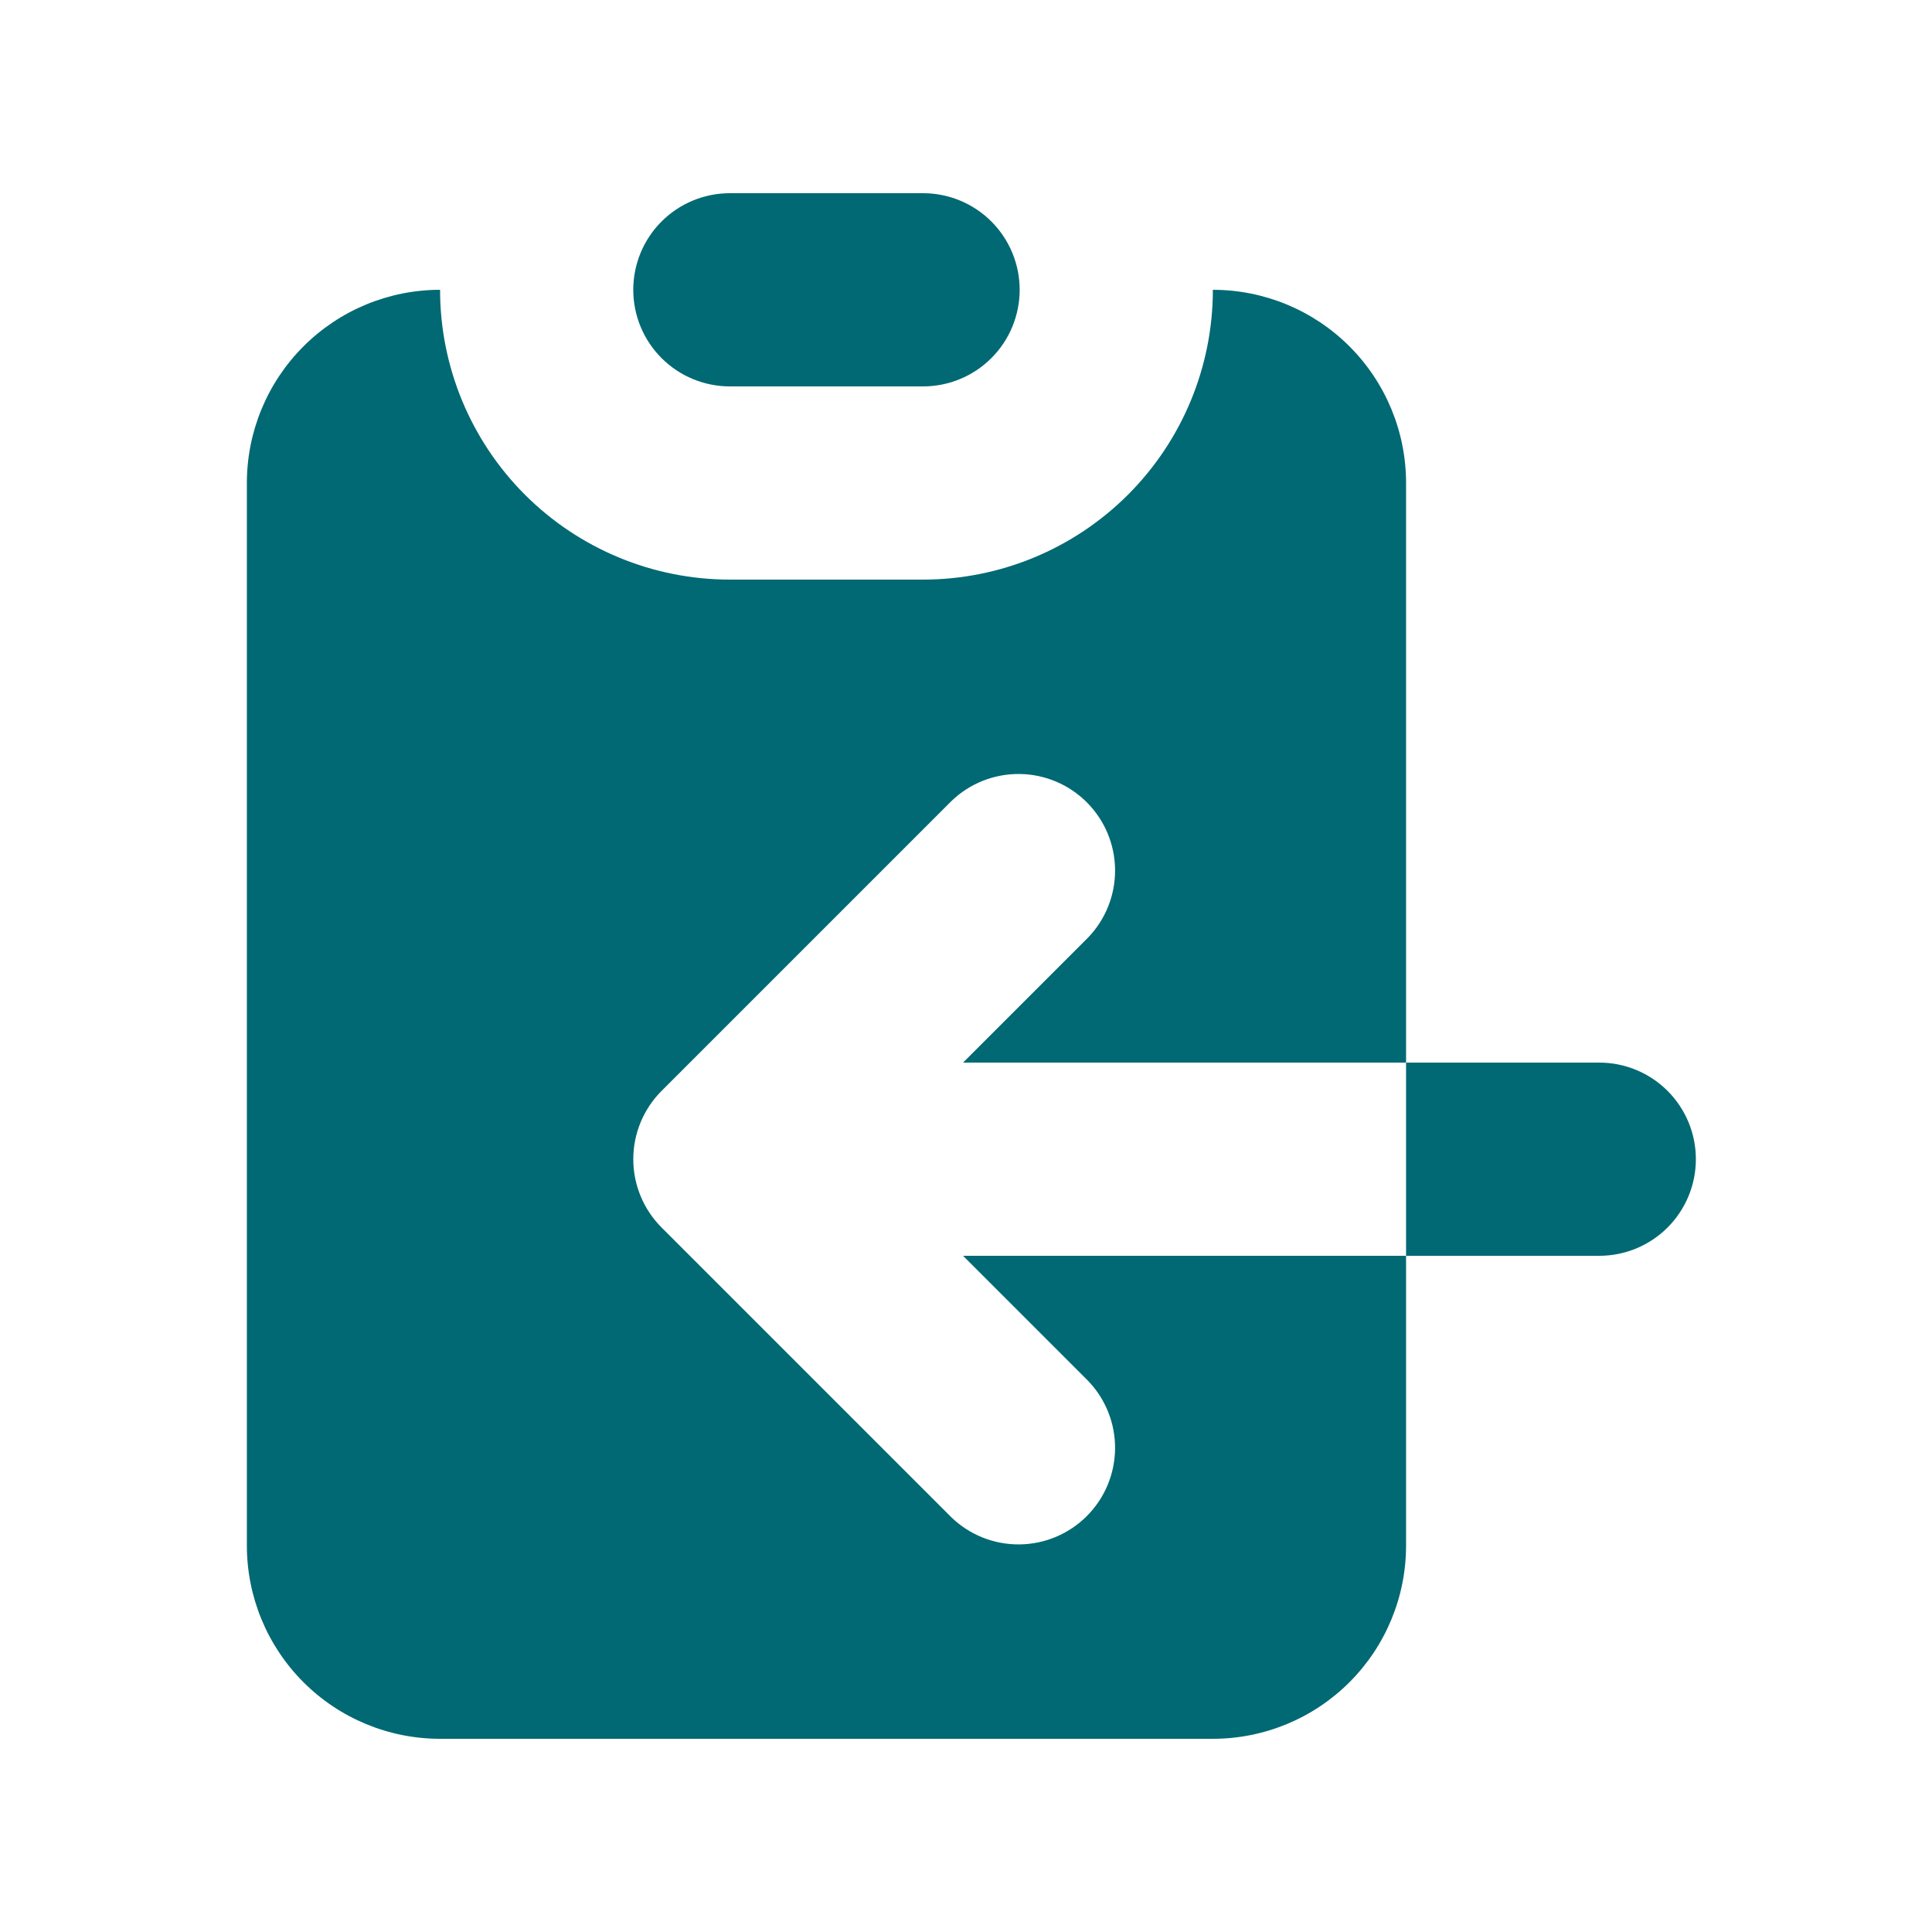 <svg width="180" height="180" viewBox="0 0 180 180" fill="none" xmlns="http://www.w3.org/2000/svg">
<path d="M68 18C65.613 18 63.324 18.948 61.636 20.636C59.948 22.324 59 24.613 59 27C59 29.387 59.948 31.676 61.636 33.364C63.324 35.052 65.613 36 68 36H86C88.387 36 90.676 35.052 92.364 33.364C94.052 31.676 95 29.387 95 27C95 24.613 94.052 22.324 92.364 20.636C90.676 18.948 88.387 18 86 18H68Z" fill="#006973"/>
<path d="M23 45C23 40.226 24.896 35.648 28.272 32.272C31.648 28.896 36.226 27 41 27C41 34.161 43.845 41.028 48.908 46.092C53.972 51.155 60.839 54 68 54H86C93.161 54 100.028 51.155 105.092 46.092C110.155 41.028 113 34.161 113 27C117.774 27 122.352 28.896 125.728 32.272C129.104 35.648 131 40.226 131 45V99H89.726L101.363 87.363C103.002 85.666 103.91 83.392 103.889 81.032C103.869 78.673 102.922 76.415 101.253 74.747C99.585 73.078 97.327 72.131 94.968 72.111C92.608 72.09 90.334 72.998 88.637 74.637L61.637 101.637C59.95 103.325 59.002 105.614 59.002 108C59.002 110.386 59.95 112.675 61.637 114.363L88.637 141.363C90.334 143.002 92.608 143.91 94.968 143.889C97.327 143.869 99.585 142.922 101.253 141.253C102.922 139.585 103.869 137.327 103.889 134.968C103.91 132.608 103.002 130.334 101.363 128.637L89.726 117H131V144C131 148.774 129.104 153.352 125.728 156.728C122.352 160.104 117.774 162 113 162H41C36.226 162 31.648 160.104 28.272 156.728C24.896 153.352 23 148.774 23 144V45ZM131 99H149C151.387 99 153.676 99.948 155.364 101.636C157.052 103.324 158 105.613 158 108C158 110.387 157.052 112.676 155.364 114.364C153.676 116.052 151.387 117 149 117H131V99Z" fill="#006973"/>
</svg>

